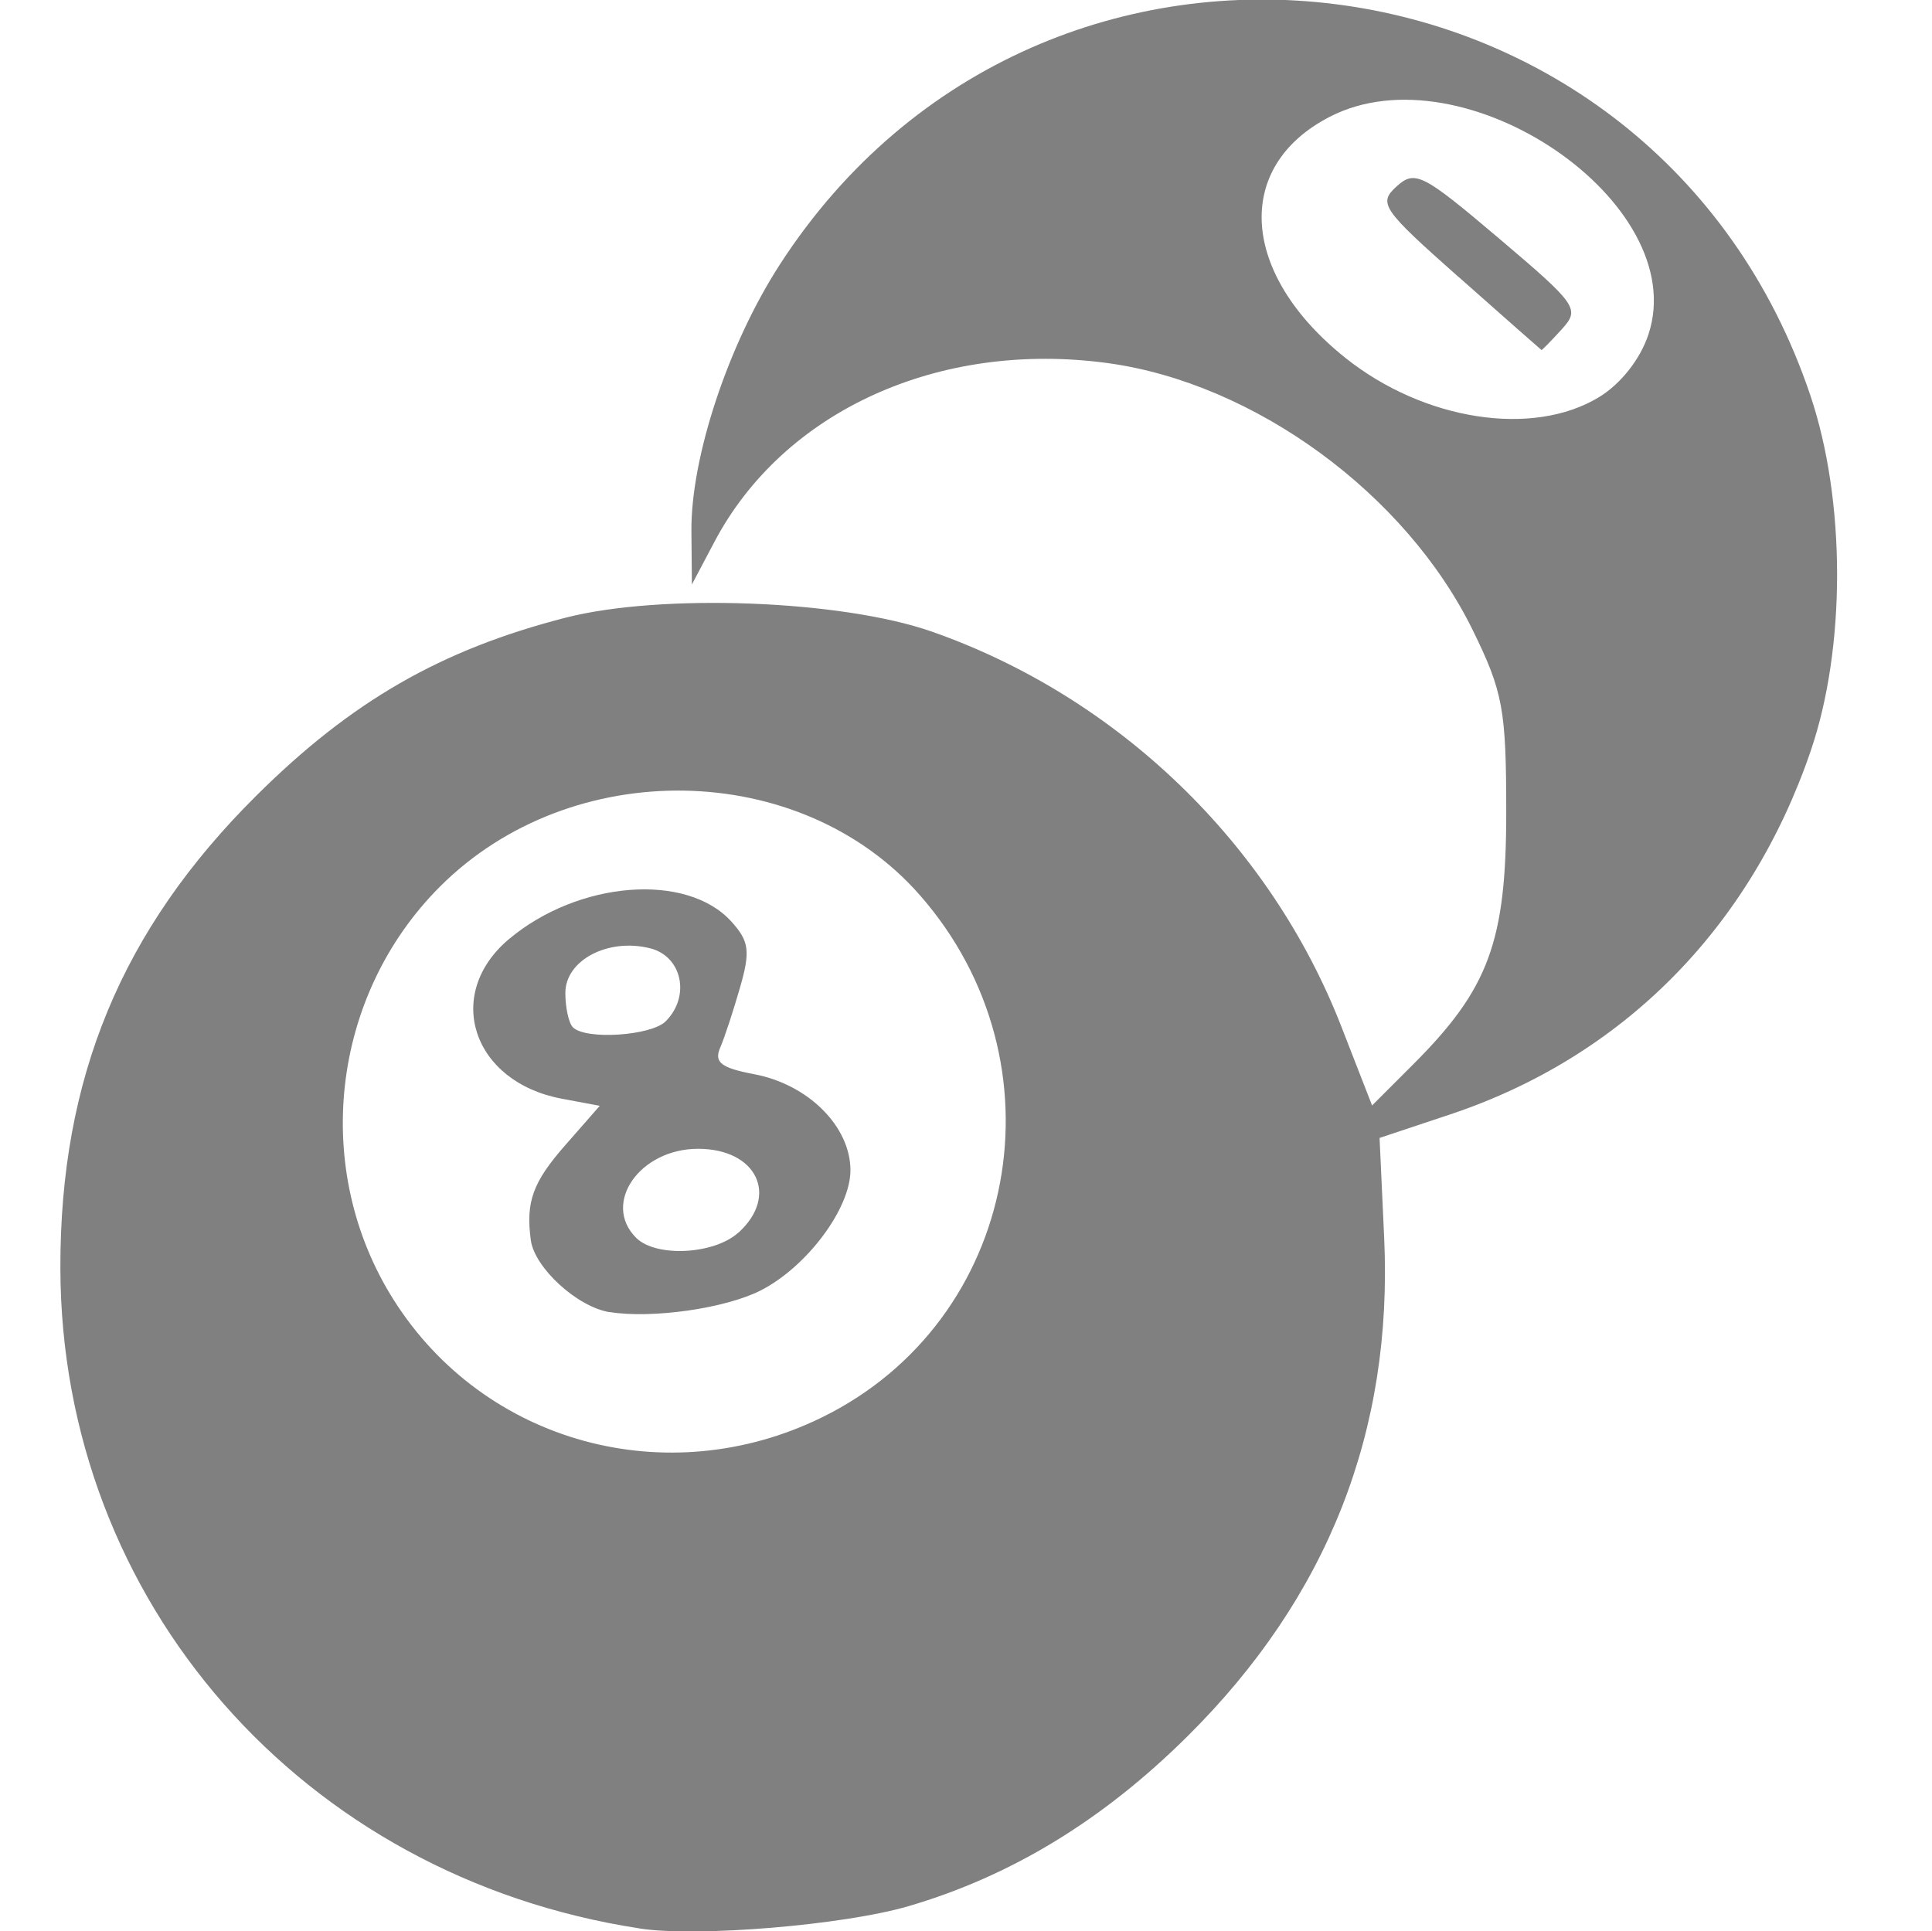 <svg xmlns="http://www.w3.org/2000/svg" width="16" height="15.996" version="1.1">
 <path d="M 5.296,15.972 C 2.504,15.545 0.505,13.265 0.5,10.503 0.497,8.93 1.007,7.699 2.121,6.592 2.909,5.808 3.652,5.381 4.684,5.116 5.477,4.913 6.97,4.97 7.716,5.231 9.259,5.772 10.519,6.987 11.109,8.504 l 0.254,0.652 0.342,-0.342 c 0.624,-0.624 0.769,-1.016 0.769,-2.085 0,-0.854 -0.027,-0.999 -0.278,-1.511 C 11.642,4.089 10.388,3.172 9.171,3.007 7.775,2.818 6.488,3.404 5.916,4.489 l -0.186,0.352 -0.004,-0.439 c -0.006,-0.613 0.305,-1.551 0.733,-2.212 2.183,-3.375 7.247,-2.733 8.533,1.083 0.295,0.874 0.296,2.092 0.003,2.948 -0.502,1.469 -1.561,2.535 -2.988,3.01 l -0.582,0.194 0.038,0.825 c 0.074,1.604 -0.467,2.978 -1.628,4.13 -0.7,0.695 -1.458,1.157 -2.308,1.407 -0.537,0.158 -1.752,0.259 -2.229,0.186 z M 6.806,11.74 C 8.438,10.941 8.838,8.804 7.617,7.413 6.63,6.289 4.732,6.255 3.644,7.343 2.738,8.249 2.577,9.689 3.262,10.769 c 0.751,1.184 2.263,1.598 3.544,0.971 z M 5.048,10.868 c -0.267,-0.043 -0.621,-0.367 -0.652,-0.596 -0.043,-0.317 0.016,-0.481 0.287,-0.789 L 4.967,9.159 4.652,9.1 C 3.912,8.961 3.672,8.236 4.214,7.779 4.79,7.295 5.687,7.224 6.057,7.633 c 0.147,0.162 0.158,0.245 0.073,0.541 -0.055,0.192 -0.129,0.419 -0.166,0.504 -0.052,0.121 0.008,0.167 0.281,0.219 0.448,0.084 0.798,0.433 0.798,0.796 0,0.317 -0.361,0.8 -0.743,0.995 -0.292,0.149 -0.9,0.236 -1.252,0.179 z m 1.067,-0.658 C 6.454,9.903 6.267,9.515 5.781,9.515 c -0.483,0 -0.798,0.452 -0.513,0.737 0.164,0.164 0.646,0.139 0.847,-0.043 z m -0.602,-1.751 c 0.207,-0.207 0.136,-0.539 -0.13,-0.605 -0.348,-0.087 -0.701,0.099 -0.701,0.37 0,0.122 0.028,0.251 0.063,0.285 0.106,0.106 0.648,0.07 0.768,-0.05 z M 13.243,3.289 C 13.423,3.179 13.584,2.975 13.652,2.769 14.011,1.681 12.123,0.393 11.011,0.968 10.212,1.381 10.271,2.269 11.143,2.965 11.794,3.484 12.695,3.623 13.243,3.289 Z M 12.079,2.294 c -0.634,-0.562 -0.667,-0.61 -0.513,-0.75 0.152,-0.138 0.216,-0.105 0.846,0.429 0.651,0.552 0.675,0.586 0.522,0.754 -0.088,0.097 -0.164,0.174 -0.168,0.172 -0.005,-0.003 -0.314,-0.275 -0.687,-0.606 z" style="fill:#808080"/>
</svg>

